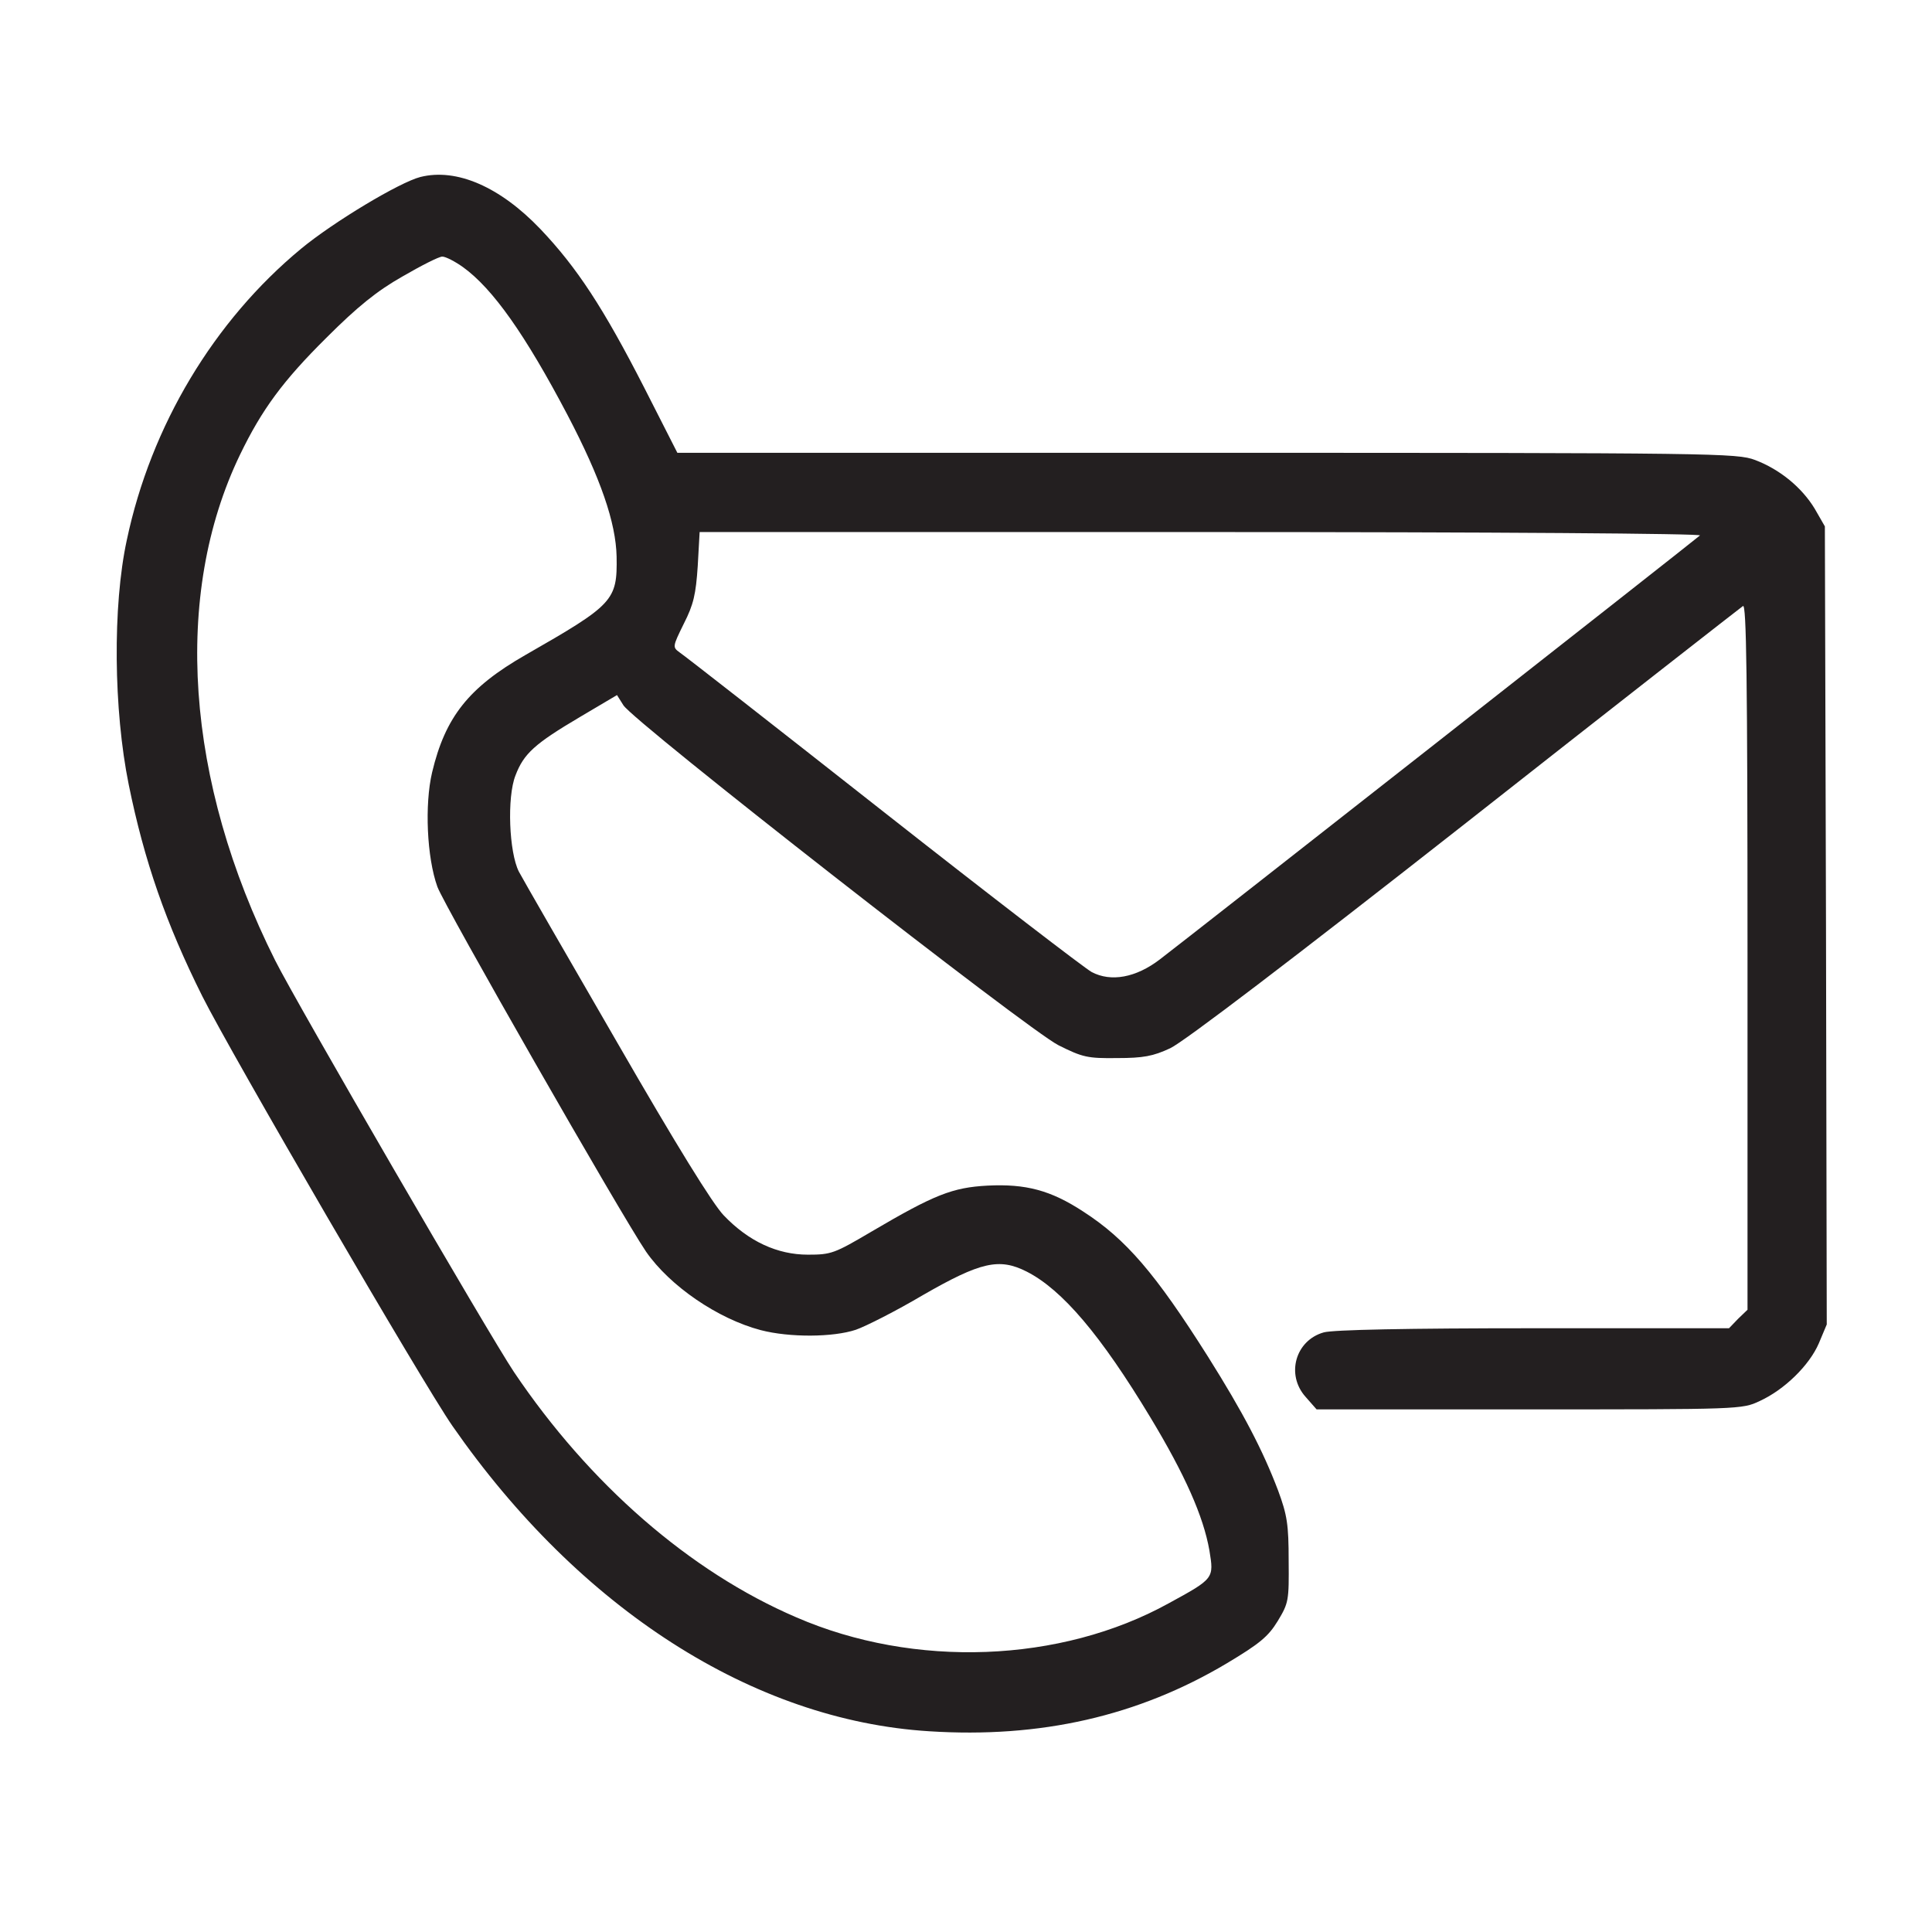 <svg width="149" height="149" viewBox="0 0 149 149" fill="none" xmlns="http://www.w3.org/2000/svg">
<path d="M32.422 13.649C30.821 14.056 25.728 17.111 23.226 19.178C16.503 24.736 11.643 32.826 9.781 41.644C8.675 46.737 8.762 54.769 9.926 60.502C11.119 66.38 12.807 71.24 15.601 76.828C17.784 81.193 32.625 106.715 34.895 109.975C44.703 124.089 58.089 132.674 71.651 133.518C80.236 134.071 87.773 132.354 94.612 128.28C97.144 126.766 97.813 126.213 98.54 125.02C99.384 123.623 99.413 123.449 99.384 120.364C99.384 117.57 99.268 116.843 98.57 114.951C97.376 111.808 95.863 108.927 93.157 104.62C89.112 98.218 86.842 95.569 83.553 93.445C81.021 91.786 79.101 91.291 76.161 91.437C73.455 91.582 72.058 92.135 67.256 94.958C64.346 96.675 64.113 96.763 62.309 96.763C59.952 96.763 57.74 95.744 55.819 93.736C54.975 92.863 52.182 88.352 47.554 80.32C43.713 73.685 40.308 67.777 40.017 67.224C39.261 65.74 39.086 61.491 39.755 59.803C40.396 58.116 41.239 57.359 44.732 55.293L47.584 53.605L48.078 54.391C48.835 55.642 79.304 79.447 81.632 80.611C83.495 81.542 83.873 81.63 86.143 81.601C88.18 81.601 88.937 81.455 90.246 80.844C91.265 80.378 99.675 73.976 112.946 63.558C124.557 54.42 134.219 46.882 134.423 46.737C134.685 46.562 134.772 52.062 134.772 73.772V101.011L134.044 101.71L133.346 102.437H118.271C108.581 102.437 102.789 102.554 102.091 102.757C99.908 103.369 99.152 106.017 100.694 107.734L101.538 108.694H117.951C134.132 108.694 134.365 108.694 135.703 108.054C137.624 107.181 139.545 105.289 140.272 103.601L140.883 102.146L140.825 71.386L140.738 40.596L139.952 39.229C138.963 37.599 137.275 36.202 135.354 35.475C133.957 34.951 132.415 34.922 93.069 34.922H52.24L49.679 29.887C46.536 23.747 44.499 20.633 41.676 17.665C38.562 14.405 35.215 12.95 32.422 13.649ZM35.71 20.604C38.009 22.262 40.512 25.813 43.771 32.011C46.332 36.901 47.496 40.306 47.554 42.925C47.613 46.33 47.322 46.62 40.512 50.52C36.147 53.023 34.342 55.293 33.324 59.571C32.742 62.044 32.916 66.119 33.731 68.388C34.255 69.844 47.904 93.707 49.825 96.53C51.658 99.178 55.354 101.71 58.671 102.583C60.912 103.165 64.259 103.136 66.005 102.554C66.762 102.292 69.119 101.099 71.185 99.876C75.638 97.316 77.064 96.995 79.188 98.072C81.924 99.469 84.892 102.961 88.733 109.334C91.382 113.729 92.808 116.93 93.273 119.578C93.622 121.732 93.651 121.732 90.13 123.652C81.807 128.25 70.516 128.687 61.407 124.729C53.2 121.208 45.459 114.456 39.639 105.813C37.747 102.99 22.847 77.323 21.218 74.063C14.291 60.24 13.302 45.864 18.511 35.067C20.199 31.575 21.829 29.363 25.175 26.046C27.562 23.659 29.075 22.437 31.025 21.331C32.48 20.487 33.848 19.789 34.11 19.789C34.371 19.789 35.099 20.167 35.71 20.604ZM131.105 41.295C130.727 41.644 91.352 72.55 89.432 74.005C87.598 75.402 85.678 75.751 84.193 74.966C83.699 74.704 76.452 69.145 68.129 62.597C59.806 56.049 52.735 50.52 52.414 50.316C51.862 49.909 51.862 49.88 52.735 48.105C53.491 46.62 53.666 45.835 53.811 43.652L53.957 41.033H92.662C115.245 41.033 131.28 41.149 131.105 41.295Z" fill="#231F20"/>
</svg>
